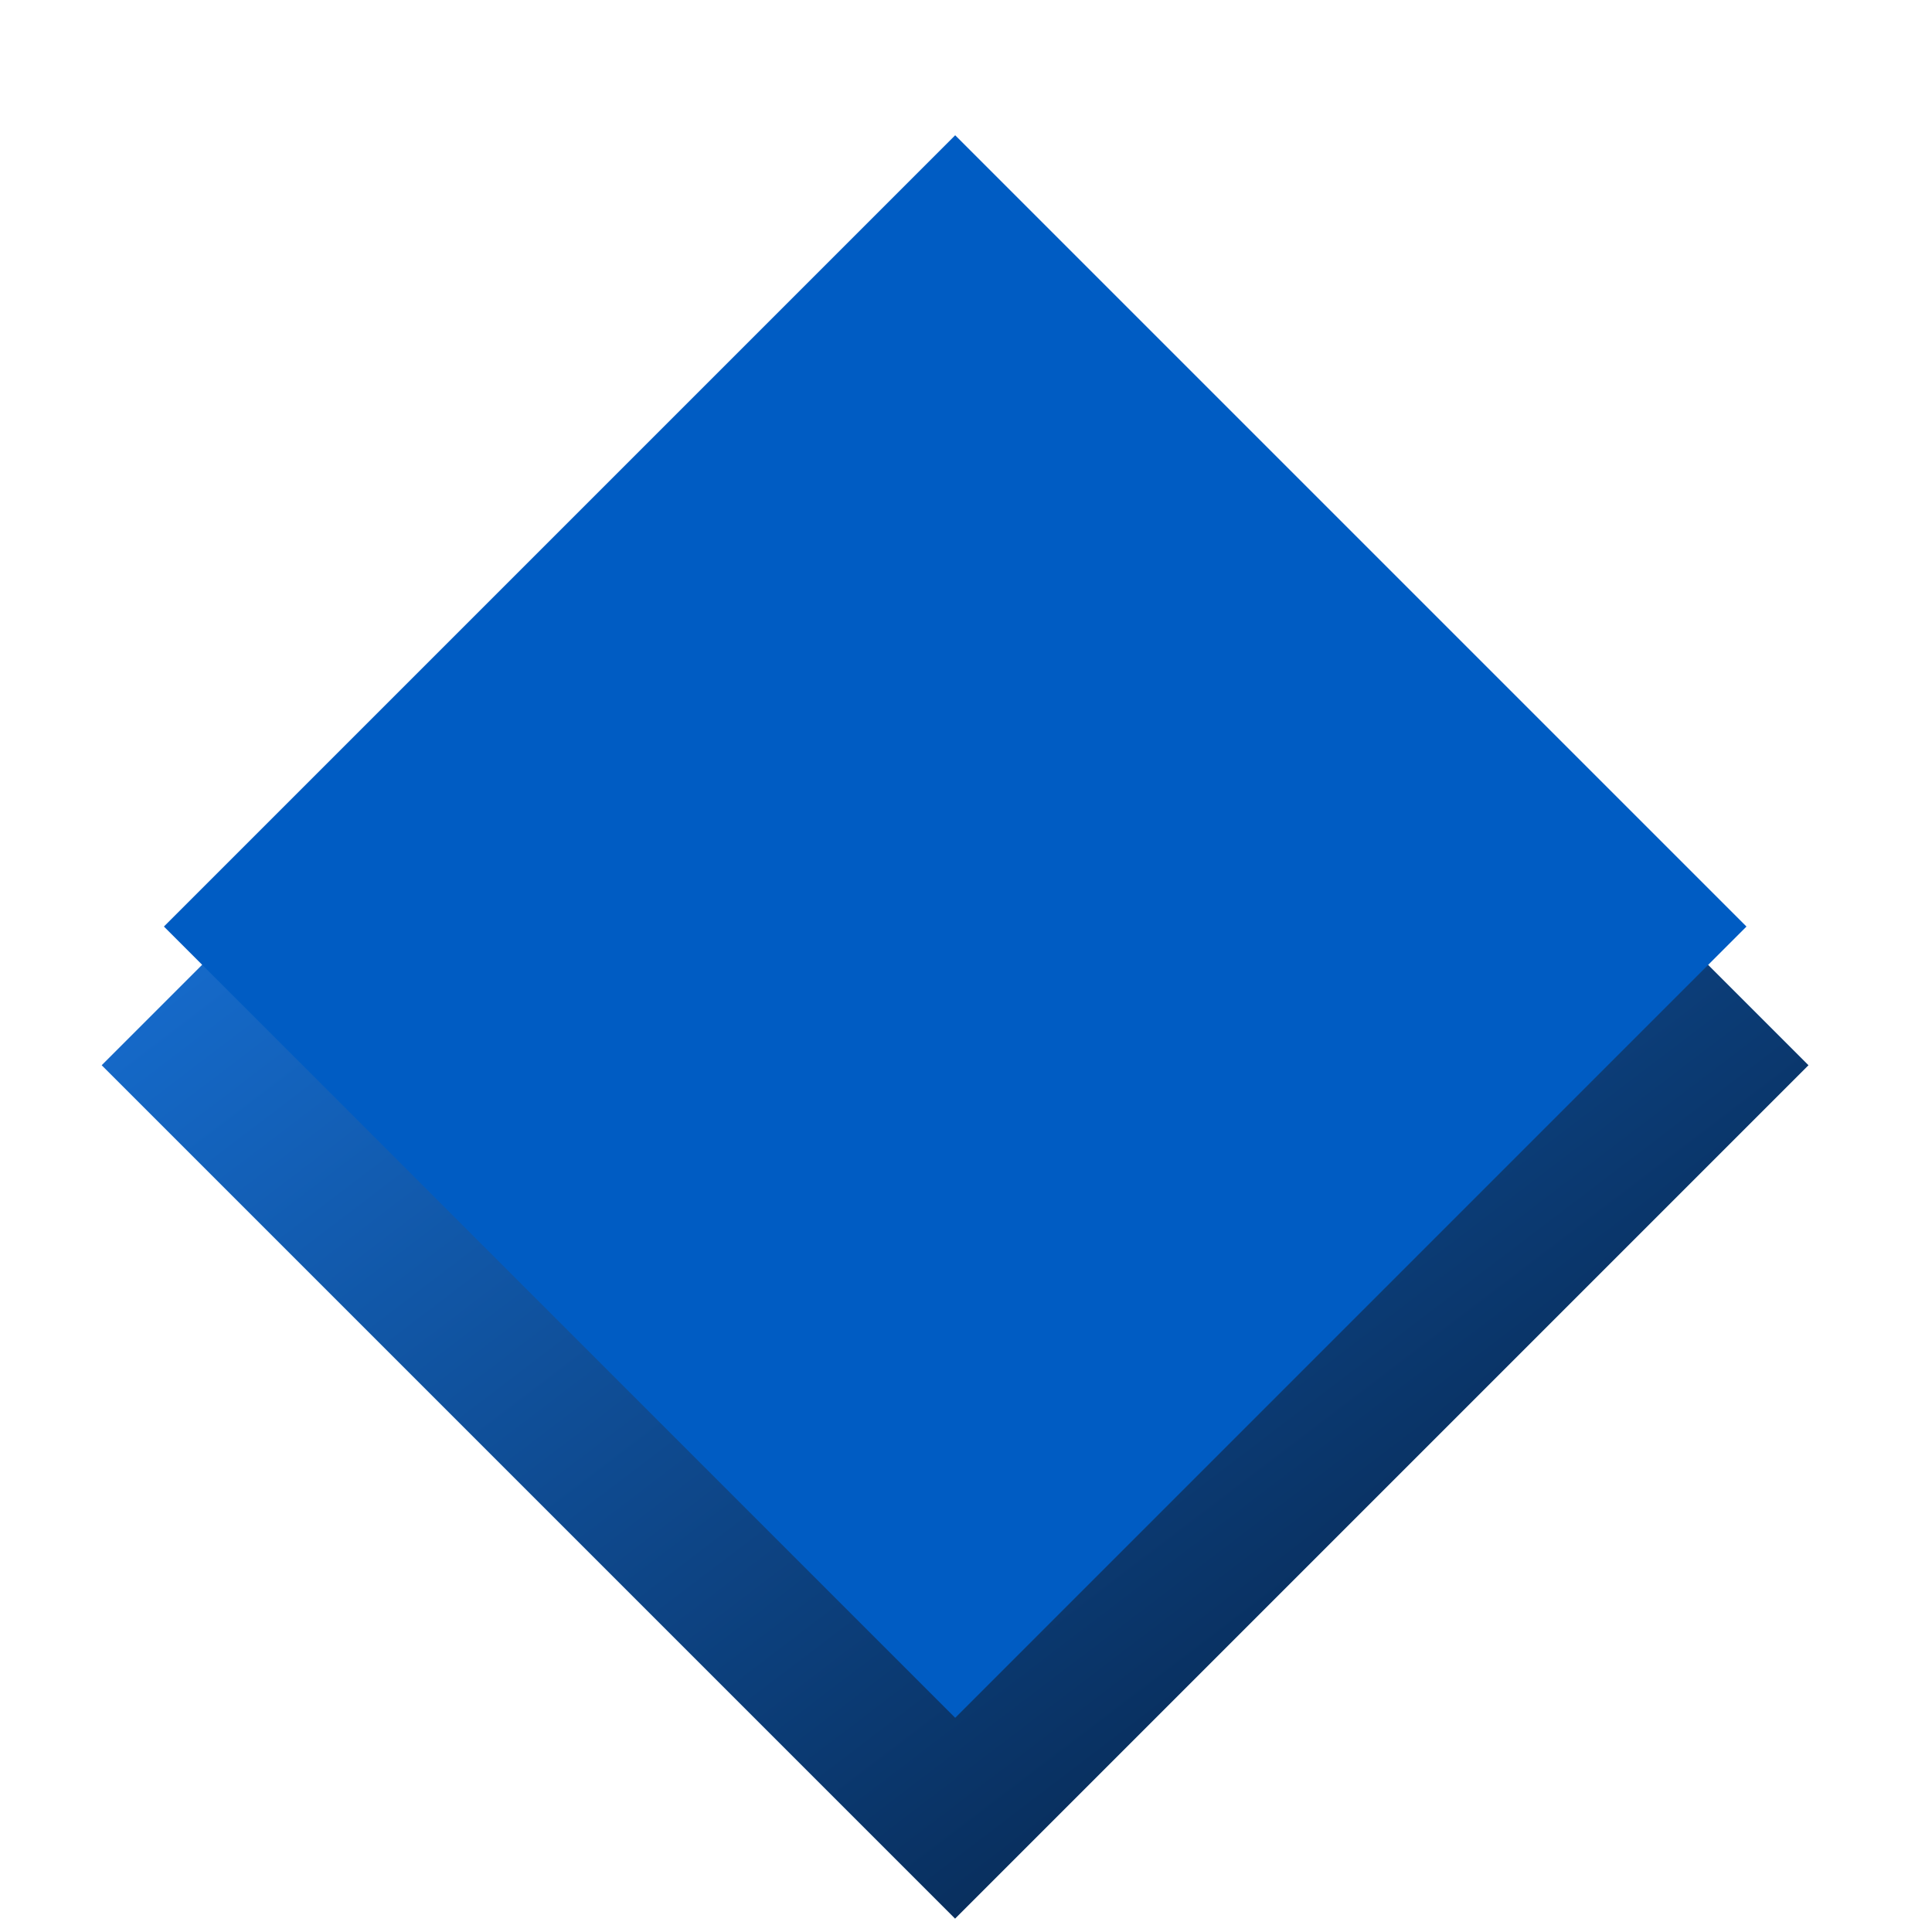 <svg width="19" height="19" viewBox="0 0 19 19" fill="none" xmlns="http://www.w3.org/2000/svg">
<rect x="1" y="10.476" width="11.869" height="11.869" transform="rotate(-45 1 10.476)" fill="url(#paint0_linear_221_1355)"/>
<g filter="url(#filter0_d_221_1355)">
<rect x="1.612" y="7.937" width="11.005" height="11.005" transform="rotate(-45 1.612 7.937)" fill="#005CC3"/>
</g>
<defs>
<filter id="filter0_d_221_1355" x="0.672" y="0.155" width="17.444" height="17.679" filterUnits="userSpaceOnUse" color-interpolation-filters="sRGB">
<feFlood flood-opacity="0" result="BackgroundImageFix"/>
<feColorMatrix in="SourceAlpha" type="matrix" values="0 0 0 0 0 0 0 0 0 0 0 0 0 0 0 0 0 0 127 0" result="hardAlpha"/>
<feOffset dy="1.175"/>
<feGaussianBlur stdDeviation="0.47"/>
<feComposite in2="hardAlpha" operator="out"/>
<feColorMatrix type="matrix" values="0 0 0 0 0 0 0 0 0 0 0 0 0 0 0 0 0 0 0.25 0"/>
<feBlend mode="normal" in2="BackgroundImageFix" result="effect1_dropShadow_221_1355"/>
<feBlend mode="normal" in="SourceGraphic" in2="effect1_dropShadow_221_1355" result="shape"/>
</filter>
<linearGradient id="paint0_linear_221_1355" x1="6.913" y1="6.959" x2="3.589" y2="31.473" gradientUnits="userSpaceOnUse">
<stop stop-color="#197DED"/>
<stop offset="1" stop-color="#000511"/>
</linearGradient>
</defs>
</svg>
